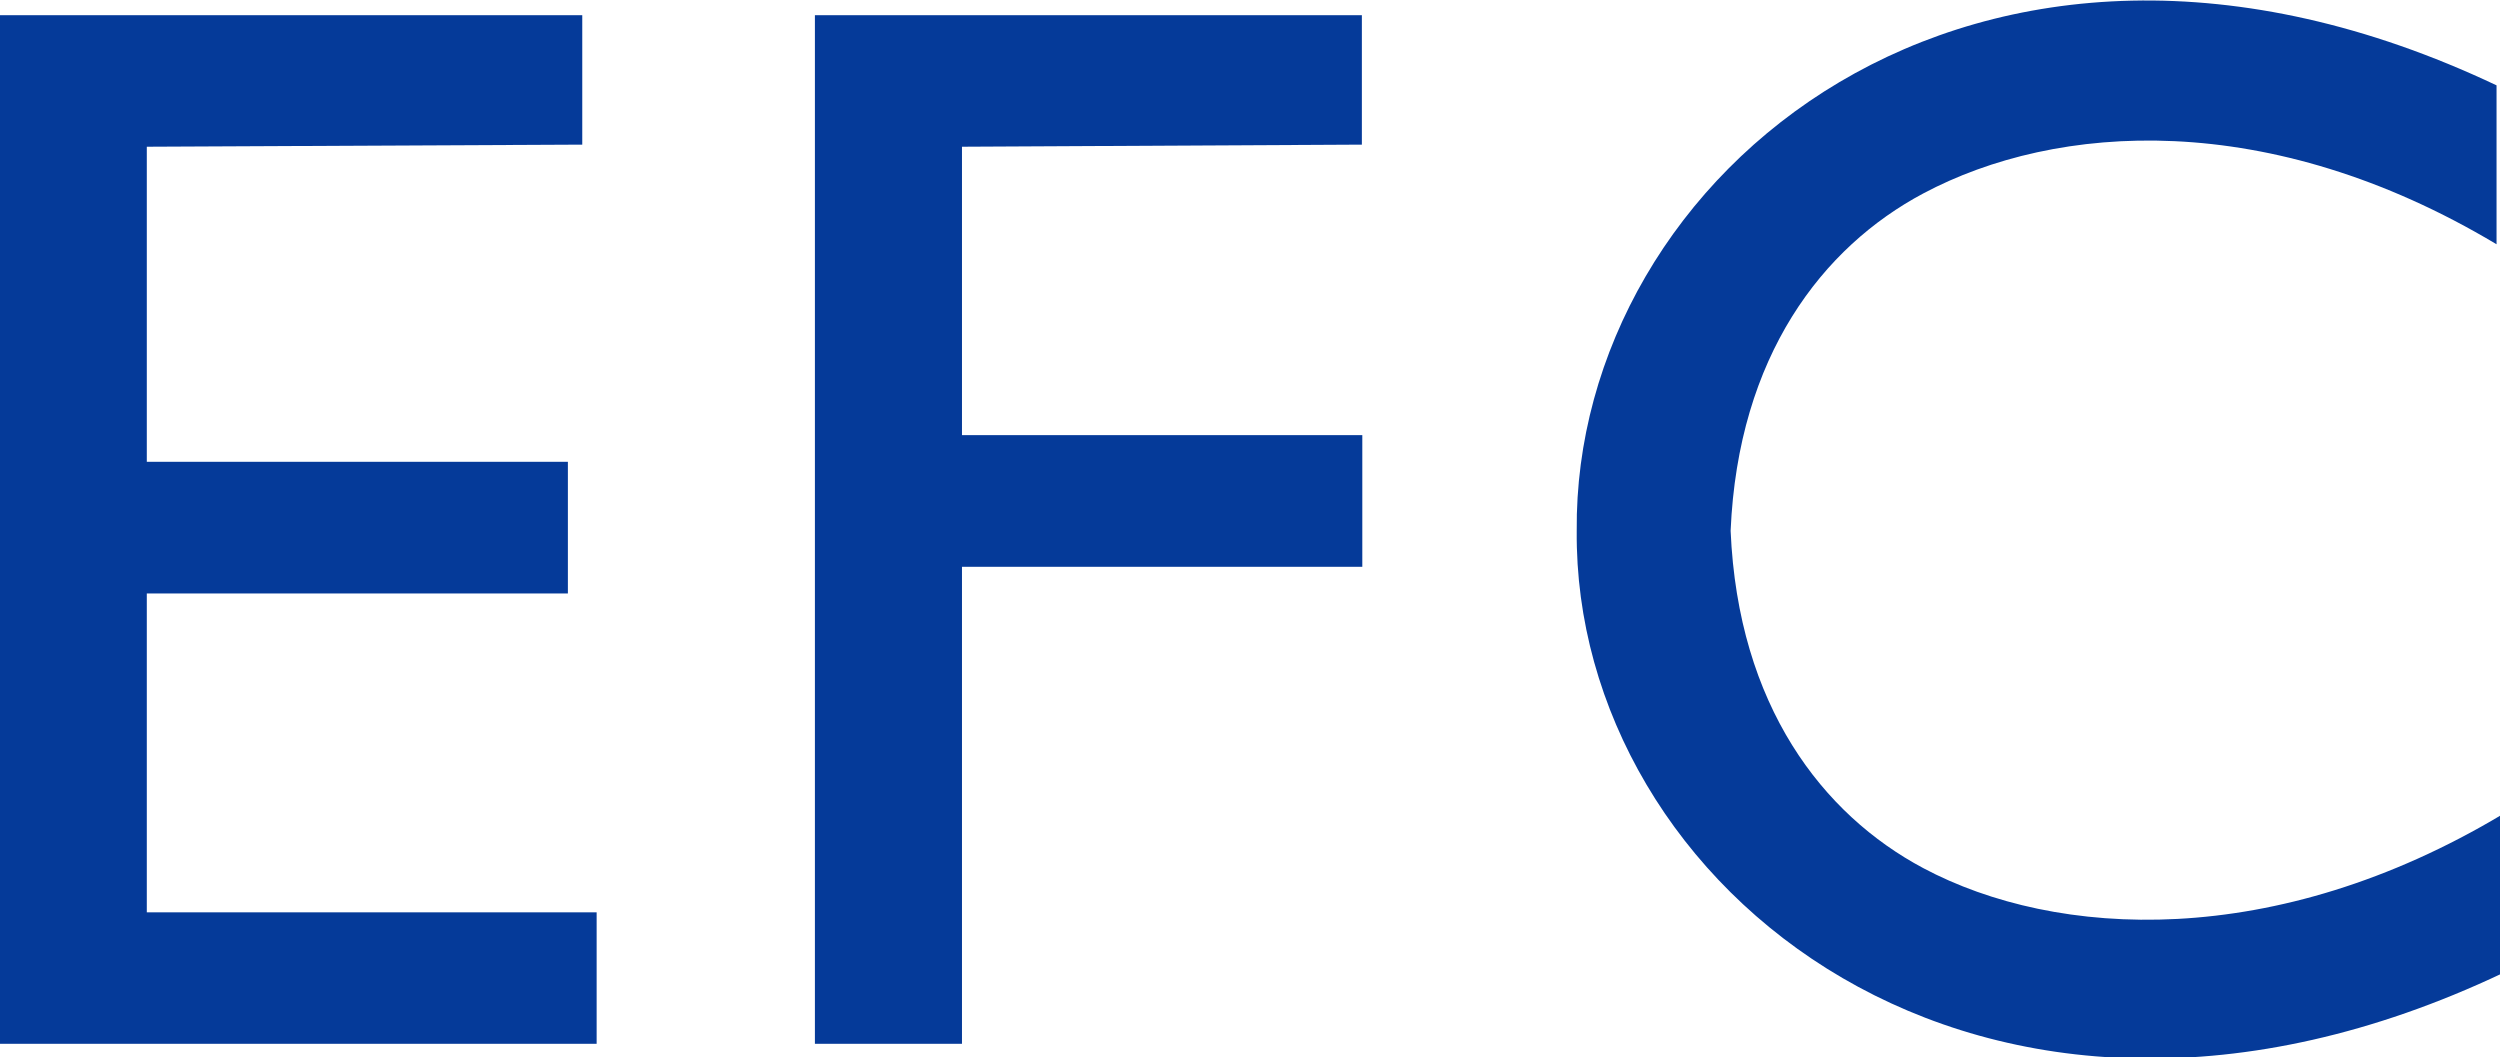 <?xml version="1.0" encoding="UTF-8" standalone="no"?>
<!-- Generator: Adobe Illustrator 13.0.0, SVG Export Plug-In . SVG Version: 6.00 Build 14948)  -->

<svg
   xmlns:dc="http://purl.org/dc/elements/1.1/"
   xmlns:cc="http://creativecommons.org/ns#"
   xmlns:rdf="http://www.w3.org/1999/02/22-rdf-syntax-ns#"
   xmlns:svg="http://www.w3.org/2000/svg"
   xmlns="http://www.w3.org/2000/svg"
   xmlns:sodipodi="http://sodipodi.sourceforge.net/DTD/sodipodi-0.dtd"
   xmlns:inkscape="http://www.inkscape.org/namespaces/inkscape"
   version="1.1"
   id="Layer_1"
   x="0px"
   y="0px"
   width="700"
   height="296"
   viewBox="0 0 700 296"
   enable-background="new 0 0 192.756 192.756"
   xml:space="preserve"
   sodipodi:version="0.32"
   inkscape:version="0.91 r13725"
   sodipodi:docname="Logo Everton FC 1976.svg"
   inkscape:output_extension="org.inkscape.output.svg.inkscape"><defs
     id="defs2913" /><sodipodi:namedview
     inkscape:window-height="788"
     inkscape:window-width="1440"
     inkscape:pageshadow="2"
     inkscape:pageopacity="0.0"
     guidetolerance="10.0"
     gridtolerance="10.0"
     objecttolerance="10.0"
     borderopacity="1.0"
     bordercolor="#666666"
     pagecolor="#ffffff"
     id="base"
     showgrid="false"
     inkscape:zoom="0.22150992"
     inkscape:cx="794.50535"
     inkscape:cy="84.00466"
     inkscape:window-x="0"
     inkscape:window-y="1"
     inkscape:current-layer="Layer_1"
     inkscape:window-maximized="1"
     showguides="false" /><g
     id="g4369"
     transform="matrix(0.415,0,0,0.415,68.656,-163.666)"><path
       sodipodi:nodetypes="ccccccccccccc"
       inkscape:connector-curvature="0"
       id="path4341"
       d="m -165.619,1098.642 0,-694 393.035,0 0,87.316 -293.802,1.415 0,212.581 284.1,0 0,88.821 -284.1,0 0,215.136 303.503,0 0,88.731 z"
       style="fill:#053a99;fill-opacity:1;stroke:none" /><path
       style="fill:#053a99;fill-opacity:1;stroke:none"
       d="m 384.381,1098.642 0,-694 369.035,0 0,87.316 -269.802,1.415 0,194.581 270.1,0 0,88.821 -270.1,0 0,321.867 z"
       id="path4349"
       inkscape:connector-curvature="0"
       sodipodi:nodetypes="ccccccccccc" /><path
       style="fill:#053a99;fill-opacity:1;fill-rule:evenodd;stroke:none;stroke-width:3;stroke-linecap:butt;stroke-linejoin:miter;stroke-miterlimit:4;stroke-dasharray:none;stroke-opacity:1"
       d="m 1132.166,980.082 c 89.951,47.889 237.2,55.645 390.816,-36.277 l 0,107.223 C 1170.633,1217.867 896.103,992.299 898.38,752.497 896.103,512.694 1166.633,285.127 1518.982,451.965 l 0,107.223 c -153.617,-91.921 -296.865,-82.165 -386.816,-34.277 -67.791,36.091 -124.879,109.487 -129.953,227.585 5.075,118.098 62.163,191.495 129.953,227.585 z"
       id="path4357"
       inkscape:connector-curvature="0"
       sodipodi:nodetypes="scccccscs" /></g></svg>